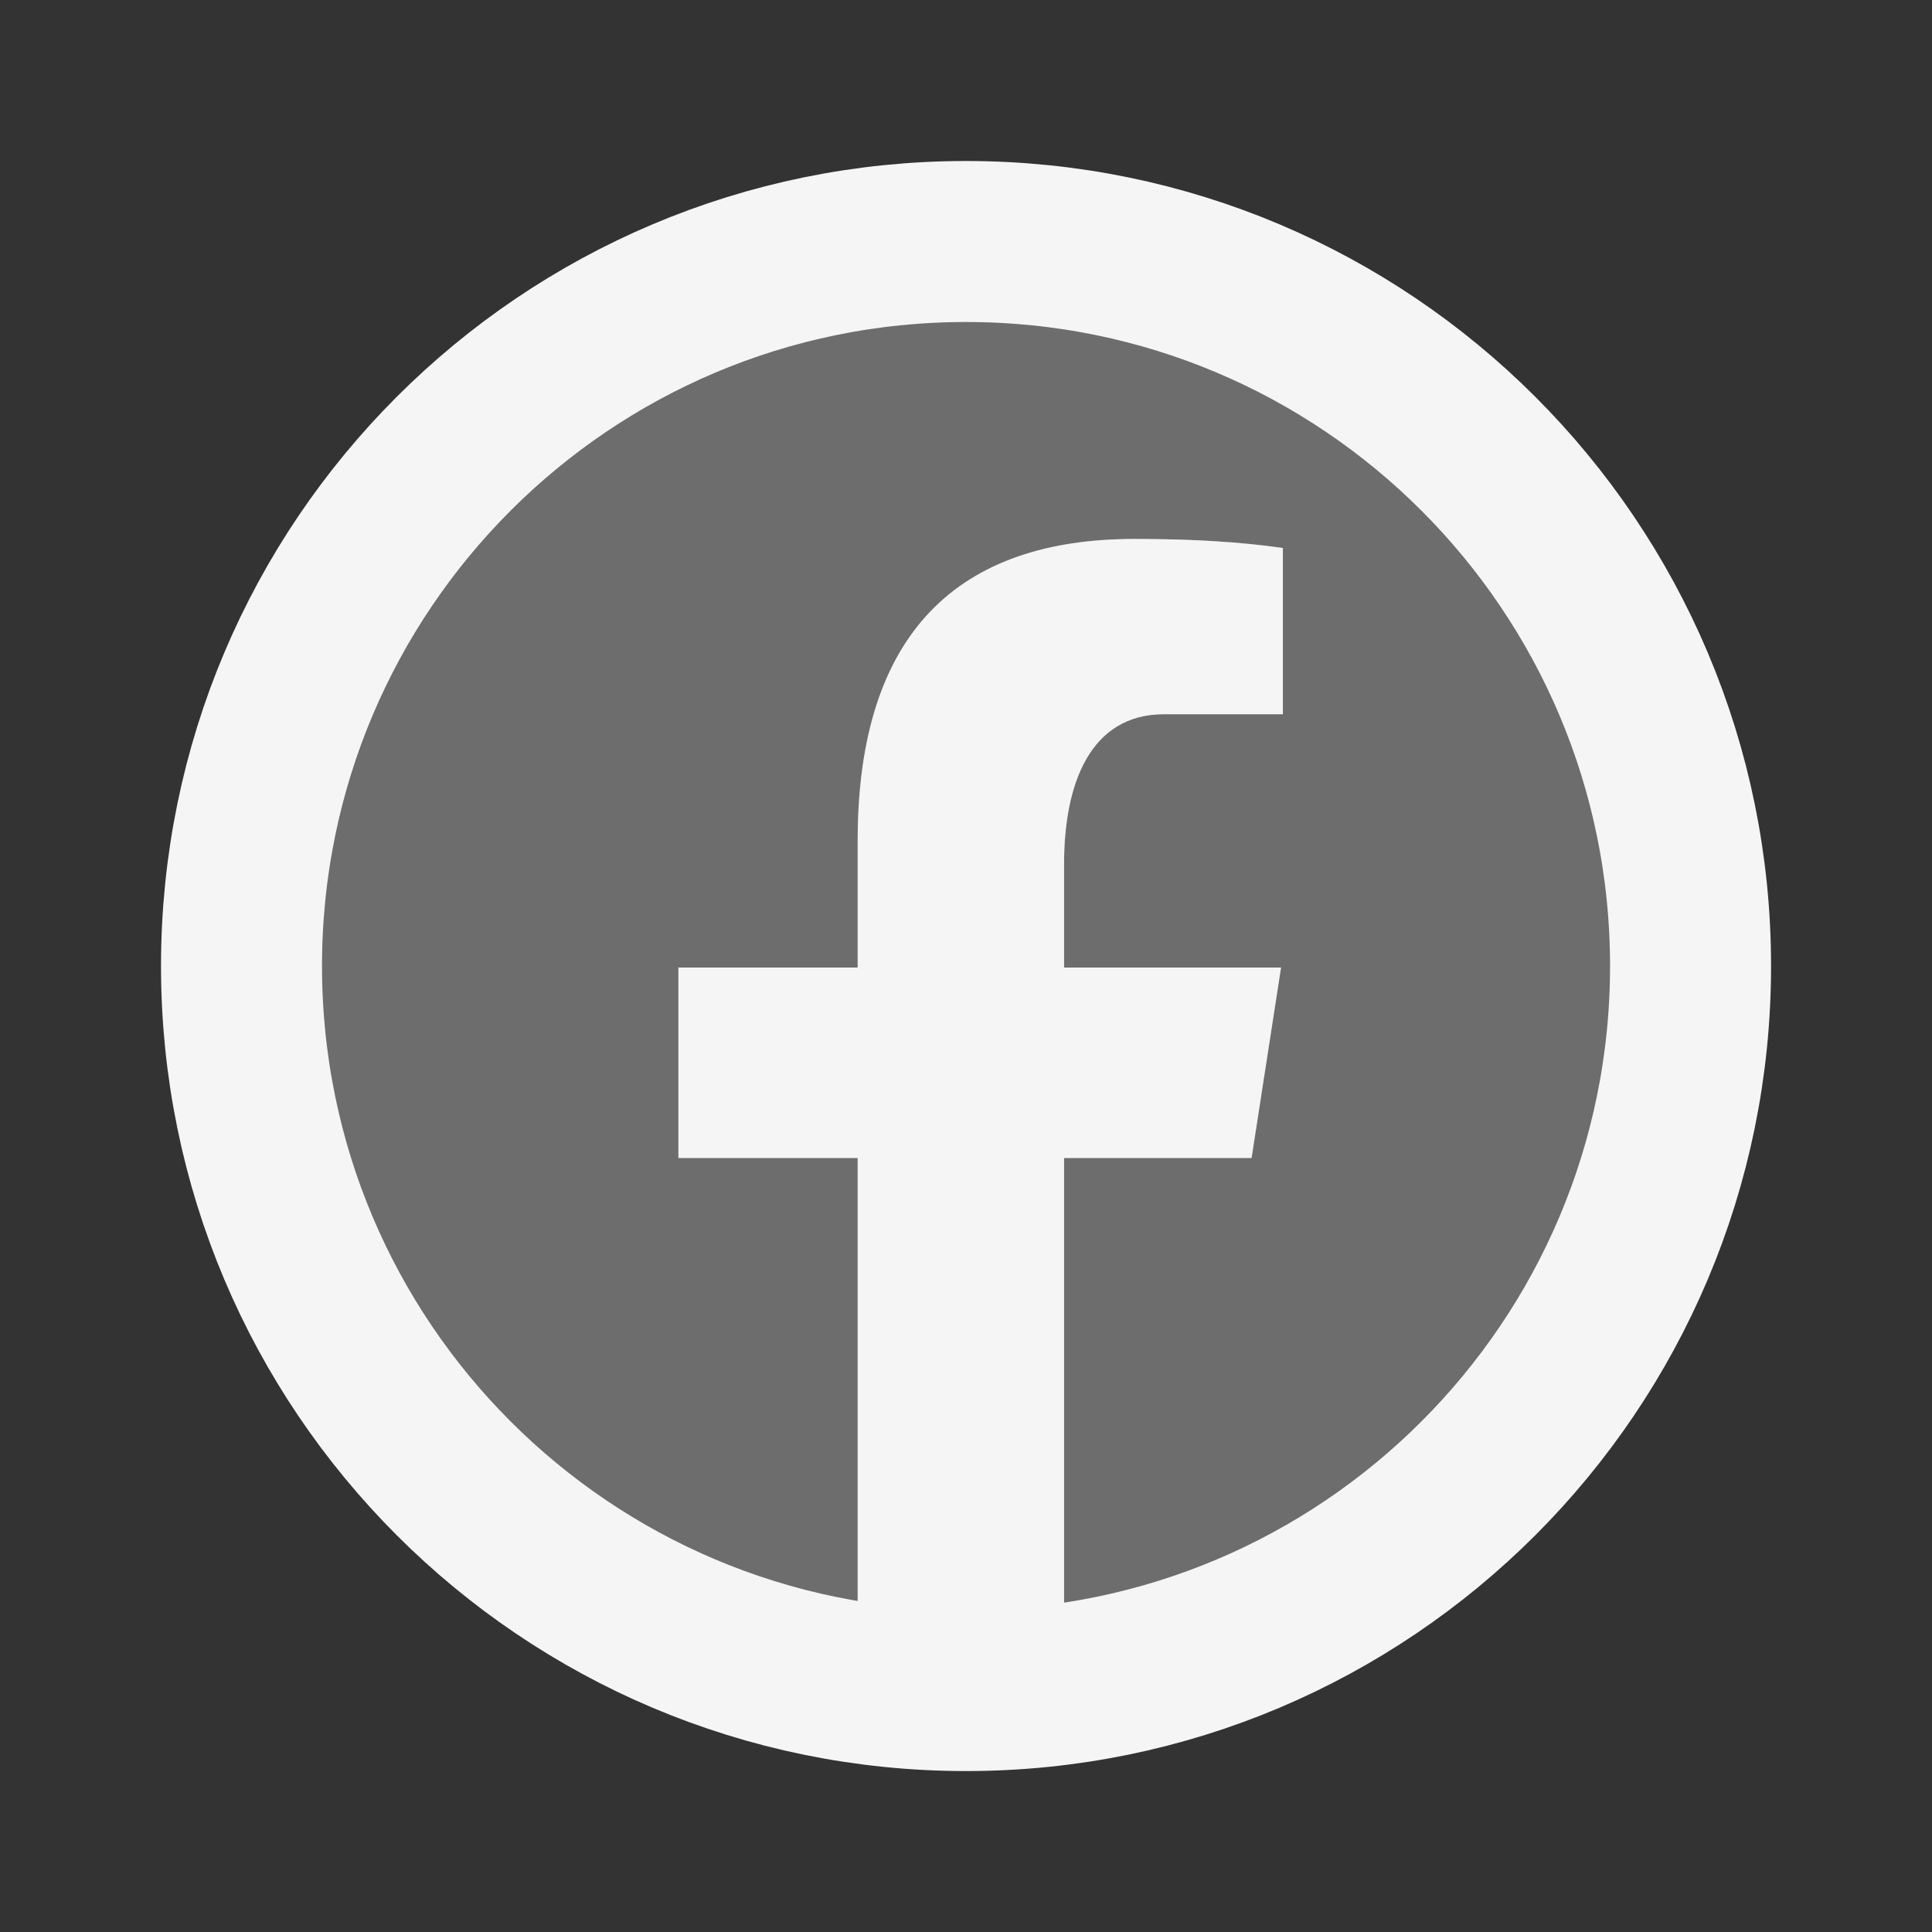 <svg xmlns="http://www.w3.org/2000/svg" xmlns:xlink="http://www.w3.org/1999/xlink" viewBox="0,0,256,256" width="24px" height="24px"><rect x="0" y="0" width="256" height="256" fill="#333333" stroke="none"/><g fill="none" fill-rule="nonzero" stroke="none" stroke-width="none" stroke-linecap="butt" stroke-linejoin="miter" stroke-miterlimit="10" stroke-dasharray="" stroke-dashoffset="0" font-family="none" font-weight="none" font-size="none" text-anchor="none" style="mix-blend-mode: normal"><g transform="scale(10.667,10.667)"><path d="M12,3c-4.971,0 -9,4.029 -9,9c0,4.971 4.029,9 9,9c4.971,0 9,-4.029 9,-9c0,-4.971 -4.029,-9 -9,-9z" fill="#f5f5f5" stroke="none" stroke-width="1" opacity="0.3"></path><g fill="#f5f5f5" stroke="none" stroke-width="1" opacity="0.3"><path d="M20.949,12.951c0.001,-0.013 0.004,-0.025 0.005,-0.038c-0.001,0.012 -0.004,0.025 -0.005,0.038zM3.046,12.909c0.002,0.017 0.005,0.034 0.007,0.051c-0.002,-0.016 -0.006,-0.033 -0.007,-0.051zM13.218,14.385h2.329l0.366,-2.366h-2.695v-1.293c0,-0.983 0.321,-1.854 1.241,-1.854h1.477v-2.065c-0.26,-0.035 -0.809,-0.112 -1.846,-0.112c-2.166,0 -3.436,1.144 -3.436,3.75v1.574h-2.227v2.366h2.227v6.503c0.441,0.067 0.887,0.112 1.346,0.112c0.414,0 0.819,-0.038 1.218,-0.092z"></path></g><path d="M12,3c-4.971,0 -9,4.029 -9,9c0,4.971 4.029,9 9,9c4.971,0 9,-4.029 9,-9c0,-4.971 -4.029,-9 -9,-9z" fill="none" stroke="#f5f5f5" stroke-width="2"></path><path d="M20.949,12.951c0.001,-0.013 0.004,-0.025 0.005,-0.038c-0.001,0.012 -0.004,0.025 -0.005,0.038zM3.046,12.909c0.002,0.017 0.005,0.034 0.007,0.051c-0.002,-0.016 -0.006,-0.033 -0.007,-0.051zM13.218,14.385h2.329l0.366,-2.366h-2.695v-1.293c0,-0.983 0.321,-1.854 1.241,-1.854h1.477v-2.065c-0.26,-0.035 -0.809,-0.112 -1.846,-0.112c-2.166,0 -3.436,1.144 -3.436,3.75v1.574h-2.227v2.366h2.227v6.503c0.441,0.067 0.887,0.112 1.346,0.112c0.414,0 0.819,-0.038 1.218,-0.092z" fill="#f5f5f5" stroke="none" stroke-width="1"></path></g></g></svg>